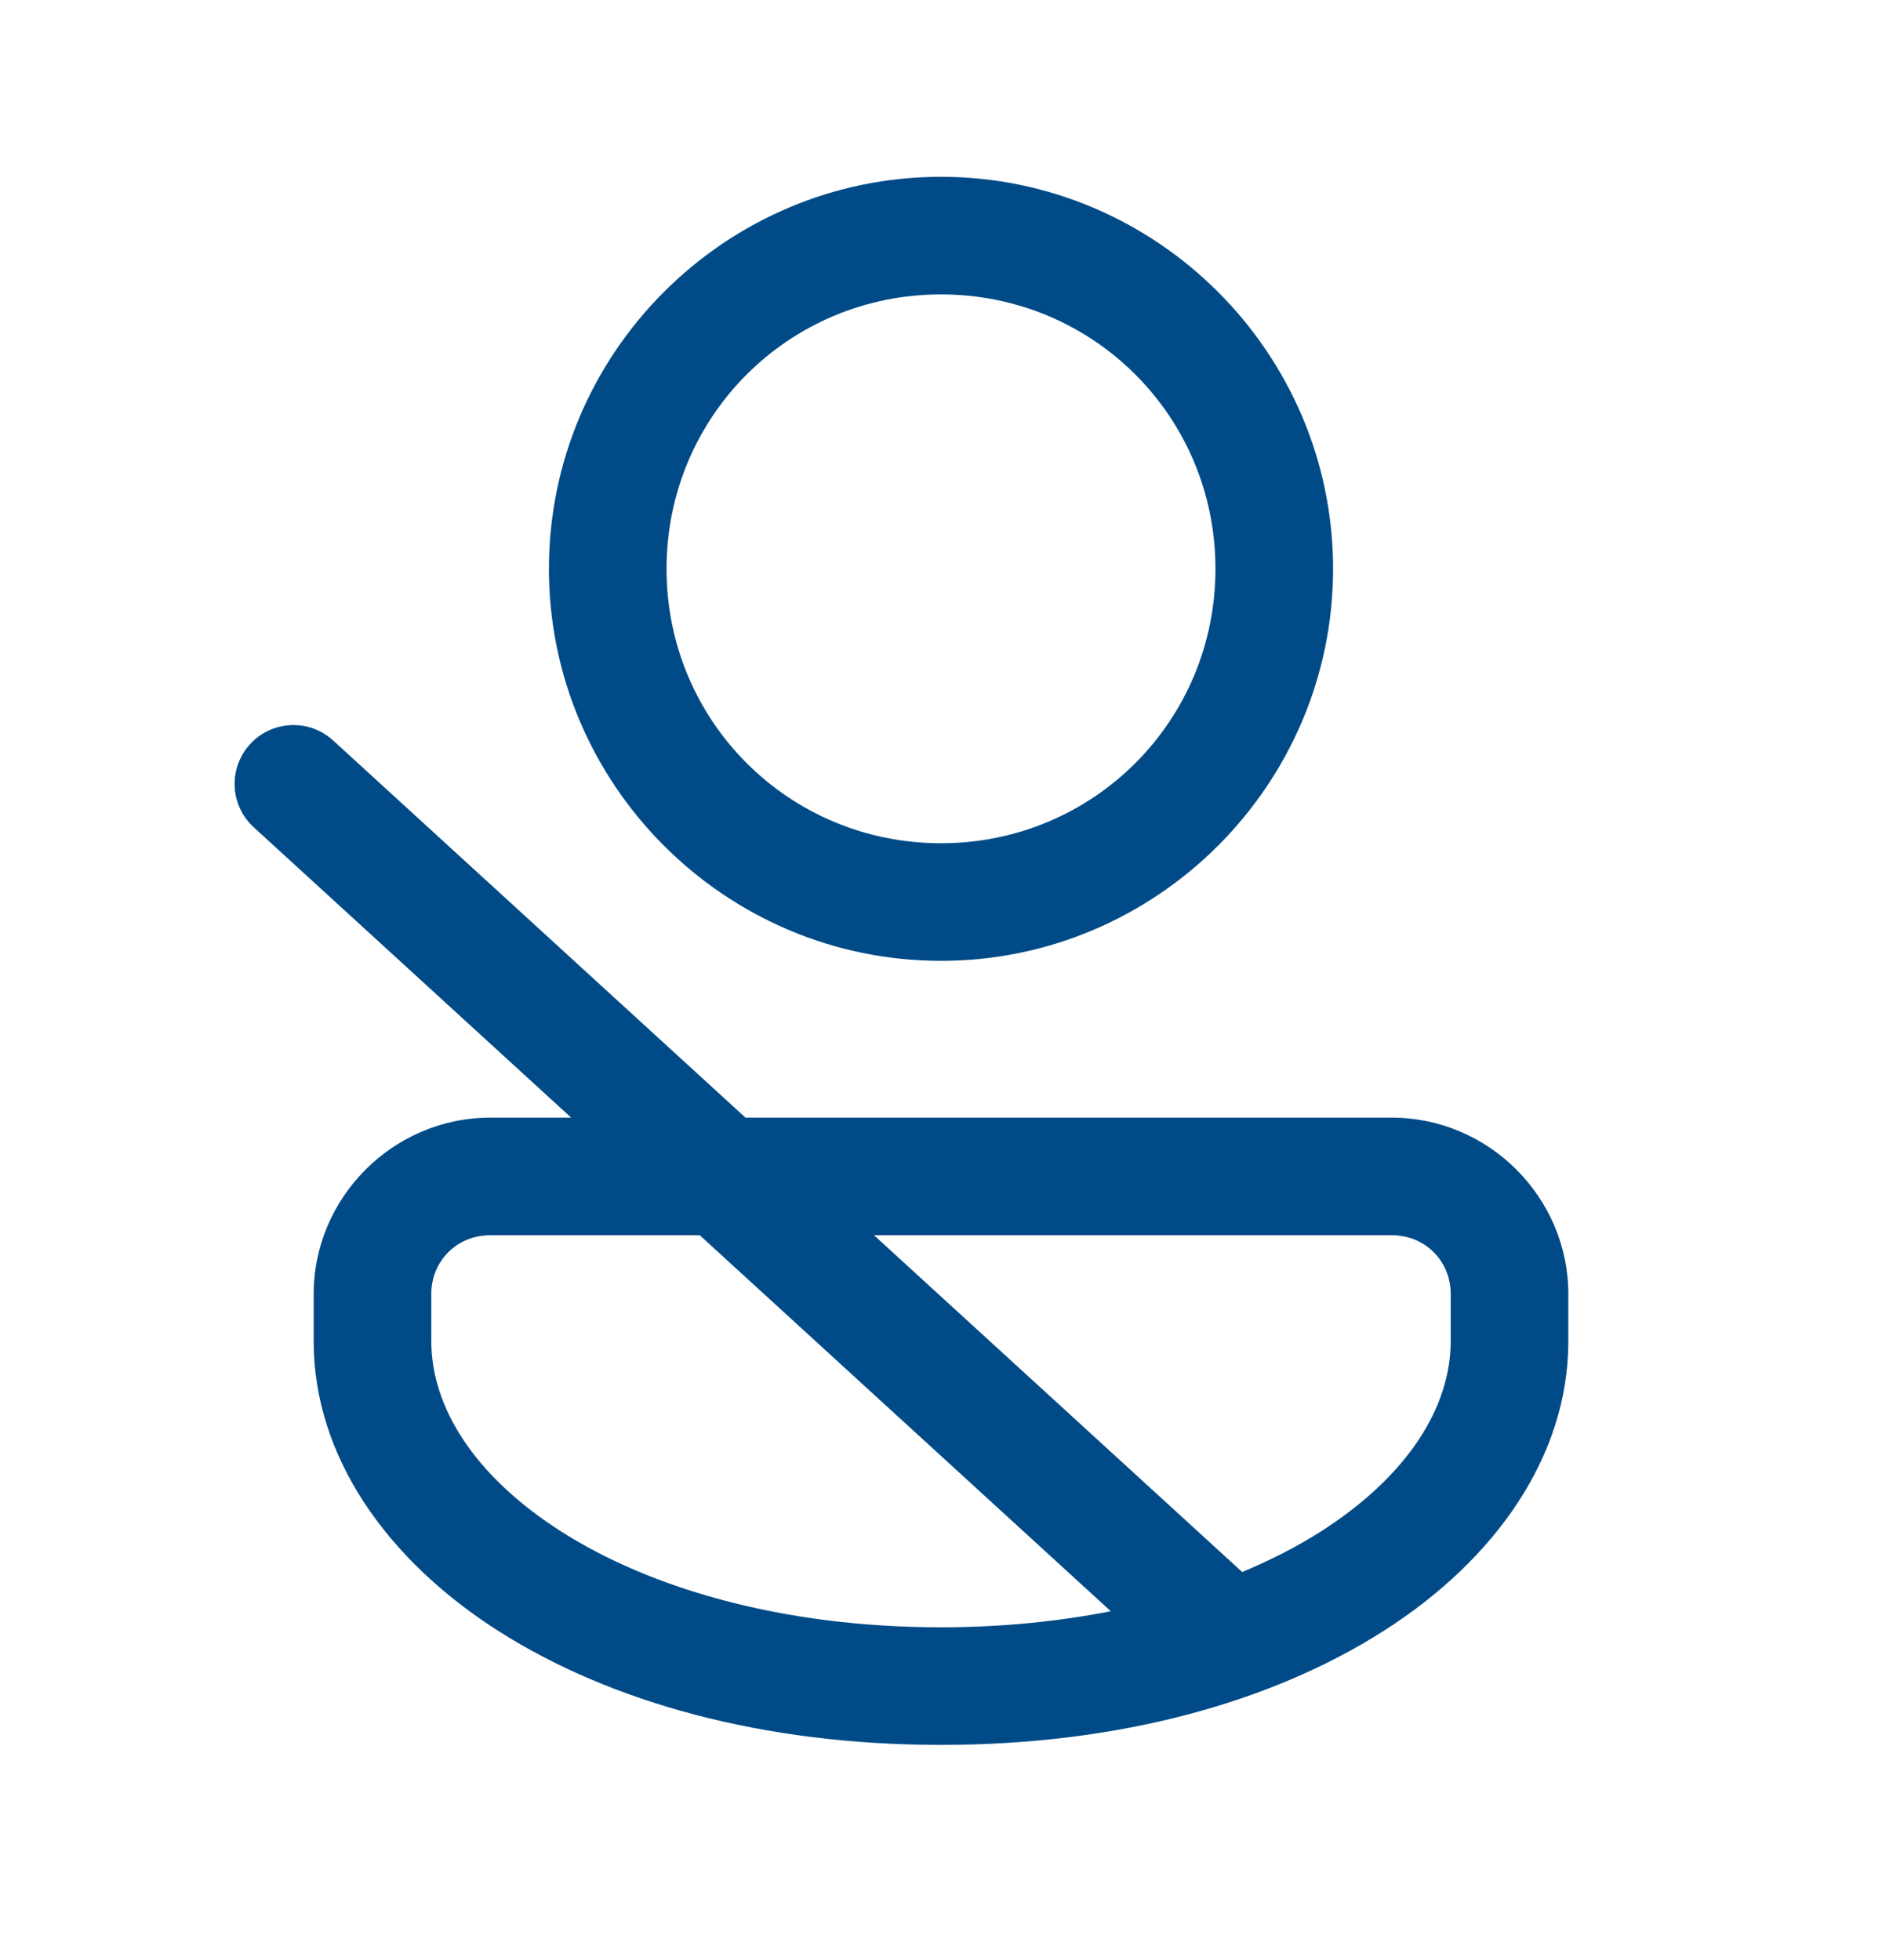 <svg width="24" height="25" viewBox="0 0 24 25" fill="none" xmlns="http://www.w3.org/2000/svg">
<path d="M12 2.255C9.247 2.255 7 4.502 7 7.255C7 10.007 9.247 12.255 12 12.255C14.752 12.255 17 10.007 17 7.255C17 4.502 14.752 2.255 12 2.255ZM12 3.755C13.942 3.755 15.5 5.313 15.5 7.255C15.5 9.197 13.942 10.755 12 10.755C10.058 10.755 8.5 9.197 8.5 7.255C8.5 5.313 10.058 3.755 12 3.755ZM3.709 9.248C3.56 9.255 3.416 9.306 3.296 9.394C3.176 9.483 3.085 9.606 3.035 9.747C2.985 9.887 2.978 10.04 3.015 10.185C3.053 10.329 3.132 10.46 3.244 10.559L7.284 14.255H6.25C5.016 14.255 4 15.271 4 16.505V17.105C4 18.575 4.932 19.894 6.354 20.801C7.777 21.708 9.722 22.255 12 22.255C14.277 22.255 16.223 21.708 17.645 20.801C19.068 19.894 20 18.575 20 17.105V16.505C20 15.271 18.984 14.255 17.75 14.255H9.507L4.256 9.451C4.183 9.383 4.097 9.329 4.003 9.294C3.909 9.259 3.809 9.244 3.709 9.248ZM6.25 15.755H8.924L14.165 20.55C13.502 20.68 12.777 20.755 12 20.755C9.966 20.755 8.286 20.253 7.161 19.536C6.036 18.819 5.5 17.937 5.5 17.105V16.505C5.5 16.082 5.827 15.755 6.25 15.755ZM11.146 15.755H17.75C18.173 15.755 18.5 16.082 18.5 16.505V17.105C18.5 17.937 17.964 18.819 16.839 19.536C16.544 19.724 16.209 19.896 15.841 20.05L11.146 15.755Z" fill="#004B87"/>
</svg>
